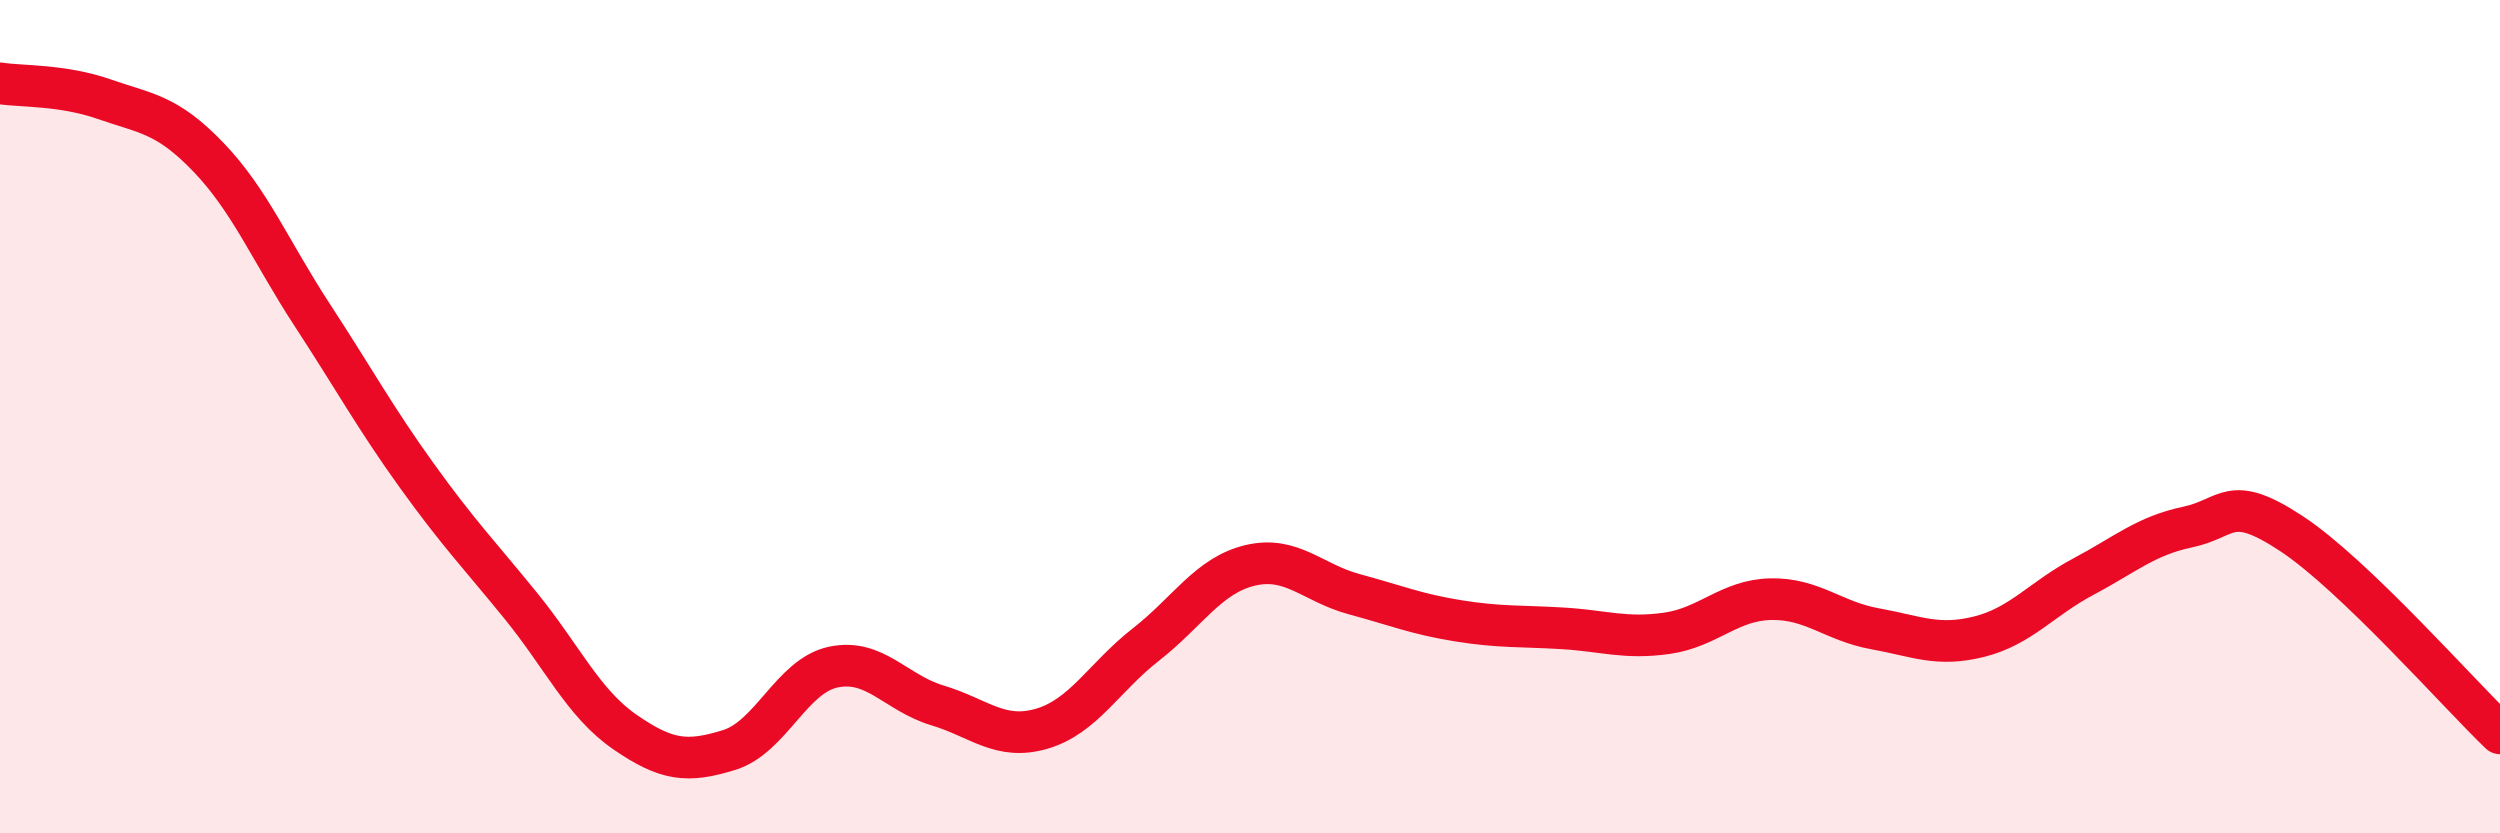 
    <svg width="60" height="20" viewBox="0 0 60 20" xmlns="http://www.w3.org/2000/svg">
      <path
        d="M 0,2 C 0.5,2.08 1.5,2.03 2.5,2.38 C 3.5,2.73 4,2.73 5,3.77 C 6,4.81 6.5,6.04 7.5,7.57 C 8.5,9.1 9,10.02 10,11.41 C 11,12.8 11.5,13.31 12.5,14.54 C 13.5,15.77 14,16.88 15,17.57 C 16,18.26 16.5,18.31 17.5,18 C 18.5,17.69 19,16.22 20,16.01 C 21,15.8 21.5,16.63 22.5,16.93 C 23.5,17.23 24,17.78 25,17.49 C 26,17.2 26.5,16.25 27.5,15.47 C 28.5,14.69 29,13.81 30,13.57 C 31,13.33 31.5,13.99 32.5,14.26 C 33.5,14.53 34,14.74 35,14.9 C 36,15.06 36.5,15.02 37.5,15.08 C 38.5,15.14 39,15.34 40,15.2 C 41,15.06 41.5,14.4 42.5,14.38 C 43.5,14.36 44,14.91 45,15.09 C 46,15.27 46.5,15.53 47.5,15.28 C 48.5,15.03 49,14.37 50,13.84 C 51,13.31 51.5,12.86 52.5,12.65 C 53.5,12.44 53.5,11.82 55,12.81 C 56.5,13.8 59,16.64 60,17.6L60 20L0 20Z"
        fill="#EB0A25"
        opacity="0.1"
        stroke-linecap="round"
        stroke-linejoin="round"
      />
      <path
        d="M 0,2 C 0.5,2.08 1.5,2.03 2.5,2.38 C 3.5,2.73 4,2.73 5,3.77 C 6,4.81 6.5,6.04 7.5,7.57 C 8.5,9.1 9,10.02 10,11.41 C 11,12.8 11.5,13.31 12.5,14.54 C 13.5,15.77 14,16.88 15,17.57 C 16,18.26 16.5,18.31 17.5,18 C 18.5,17.69 19,16.22 20,16.01 C 21,15.8 21.5,16.63 22.5,16.93 C 23.5,17.23 24,17.78 25,17.49 C 26,17.2 26.5,16.25 27.5,15.47 C 28.5,14.69 29,13.81 30,13.57 C 31,13.33 31.5,13.99 32.5,14.26 C 33.5,14.53 34,14.74 35,14.9 C 36,15.06 36.5,15.02 37.5,15.08 C 38.5,15.14 39,15.34 40,15.2 C 41,15.06 41.5,14.4 42.5,14.38 C 43.5,14.36 44,14.91 45,15.09 C 46,15.27 46.5,15.53 47.5,15.28 C 48.5,15.03 49,14.37 50,13.84 C 51,13.31 51.5,12.86 52.5,12.65 C 53.5,12.44 53.5,11.82 55,12.81 C 56.5,13.8 59,16.64 60,17.6"
        stroke="#EB0A25"
        stroke-width="1"
        fill="none"
        stroke-linecap="round"
        stroke-linejoin="round"
      />
    </svg>
  